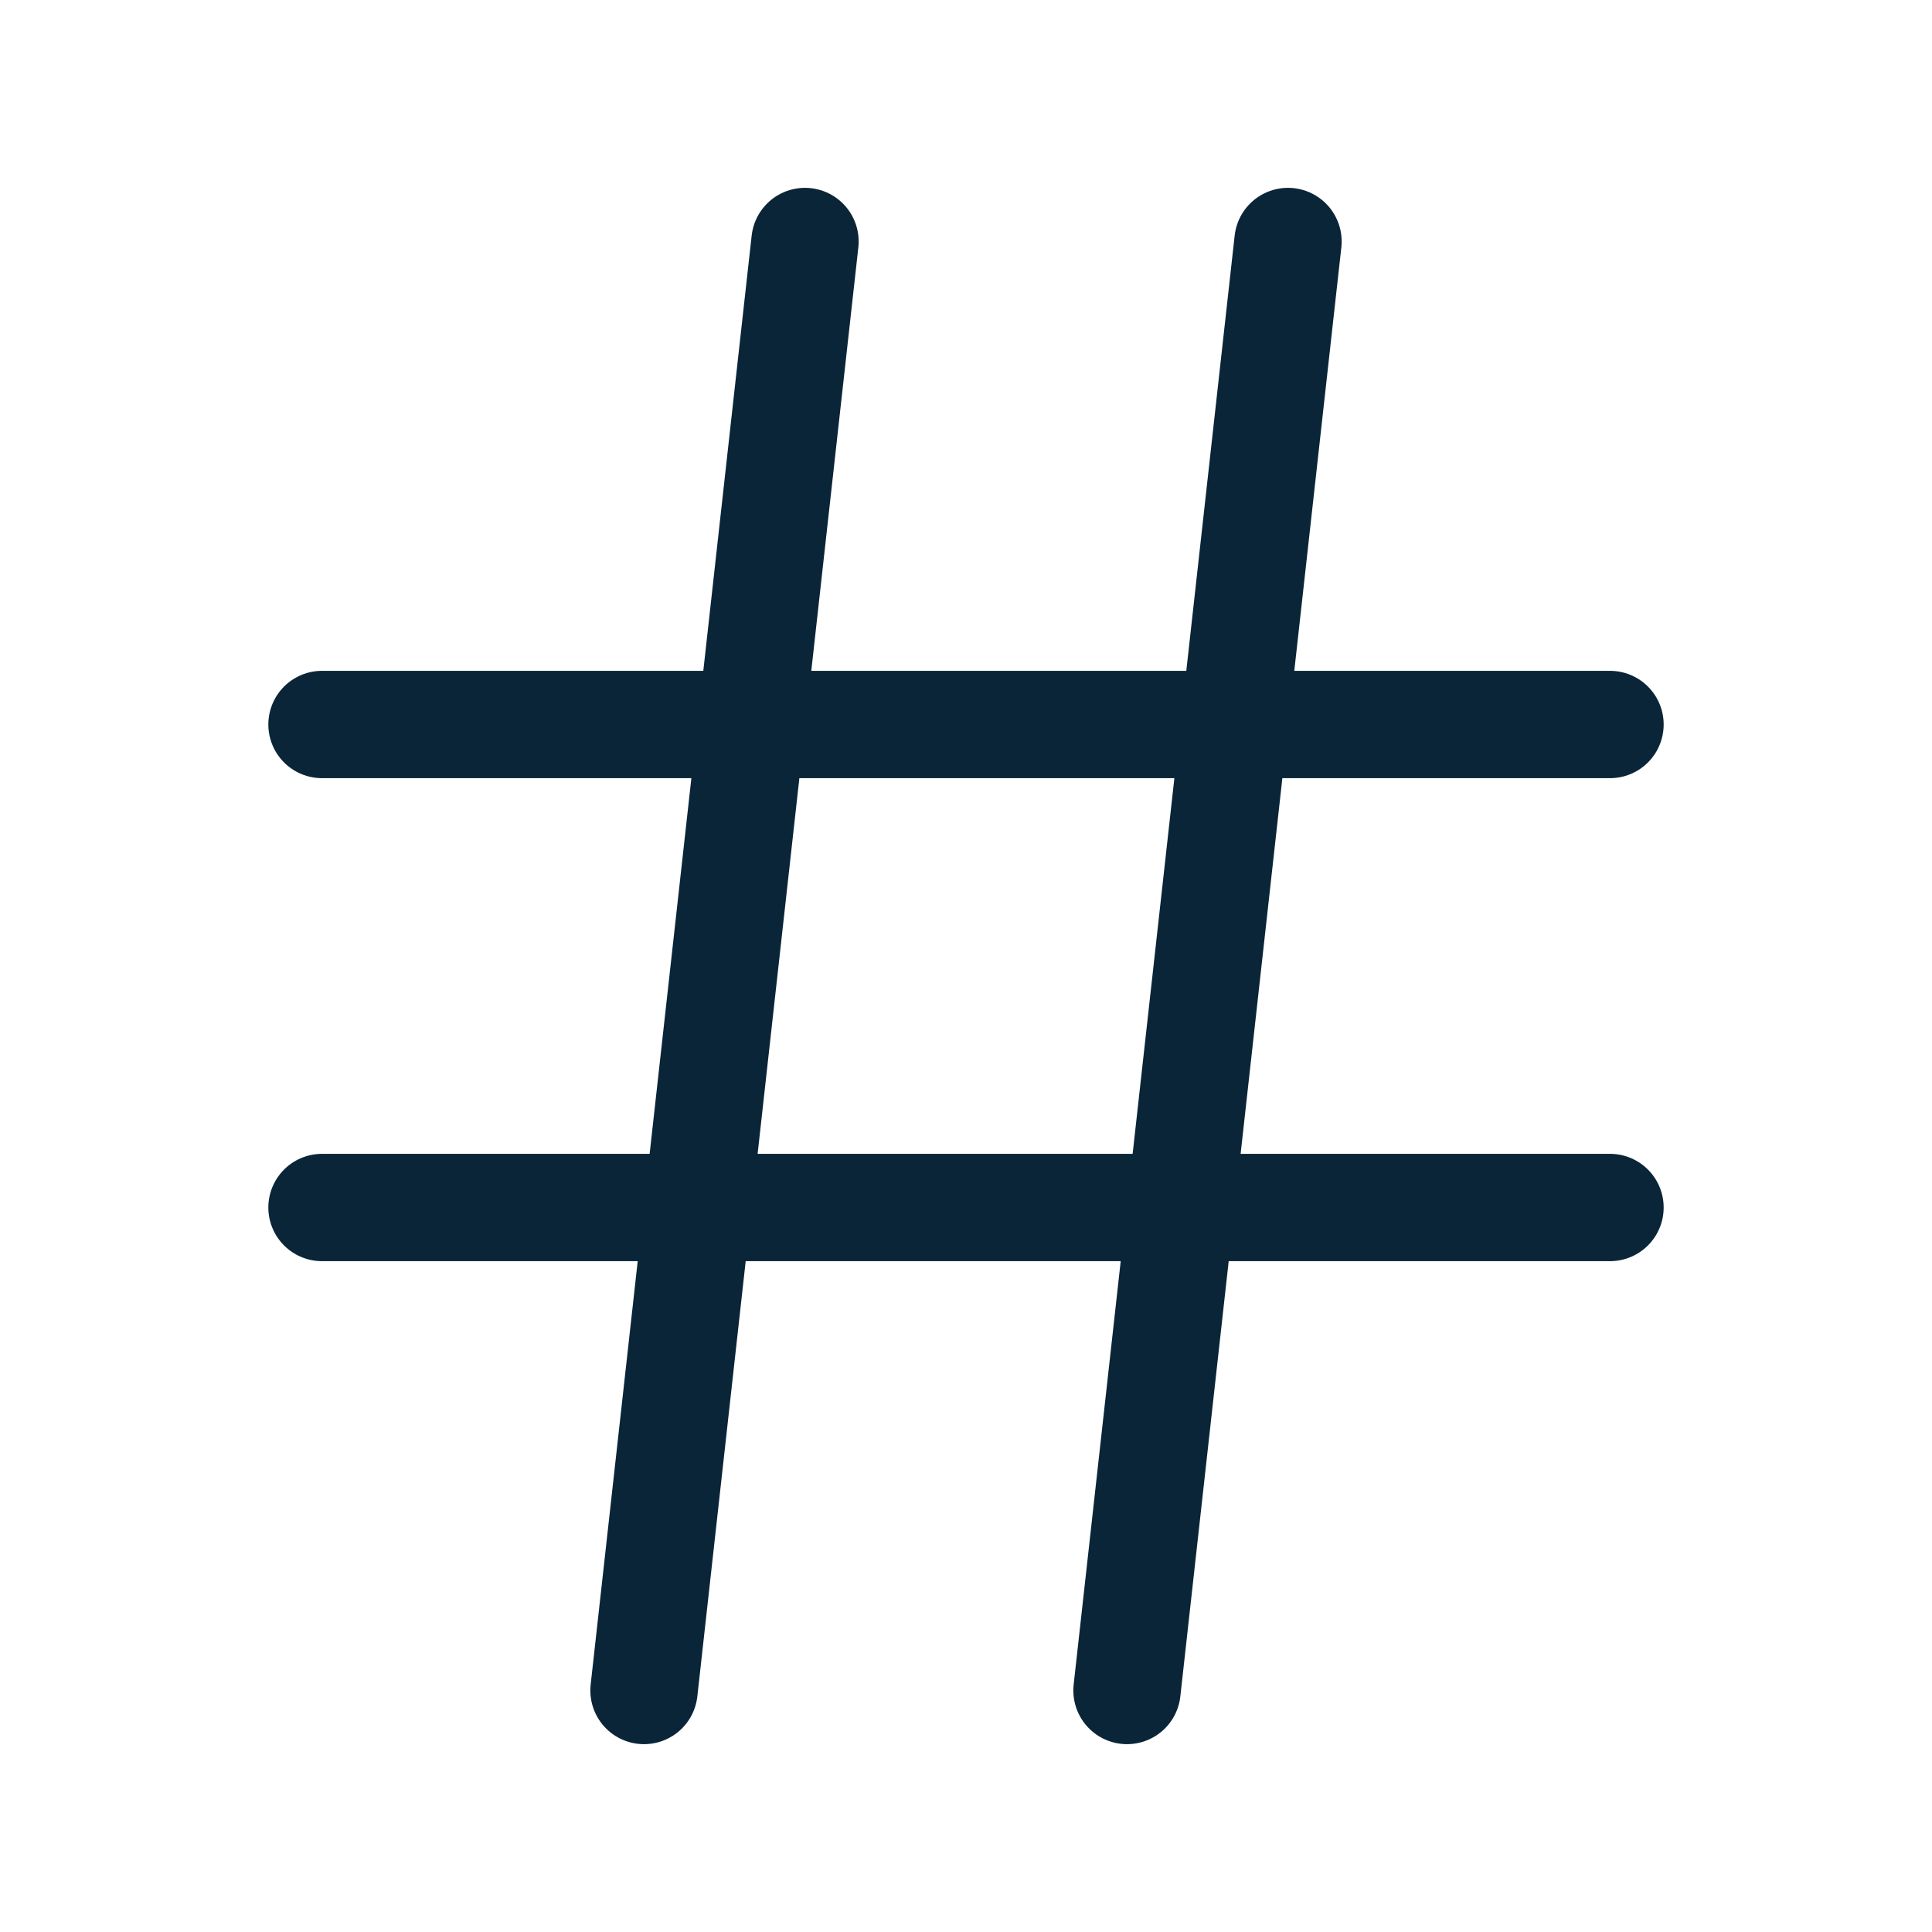 <svg width="18" height="18" viewBox="0 0 18 18" fill="none" xmlns="http://www.w3.org/2000/svg">
<path d="M3 6.75H15" stroke="#0B2538" stroke-linecap="round" stroke-linejoin="round"/>
<path d="M3 11.25H15" stroke="#0B2538" stroke-linecap="round" stroke-linejoin="round"/>
<path d="M7.5 2.25L6 15.75" stroke="#0B2538" stroke-linecap="round" stroke-linejoin="round"/>
<path d="M12 2.25L10.5 15.75" stroke="#0B2538" stroke-linecap="round" stroke-linejoin="round"/>
</svg>

